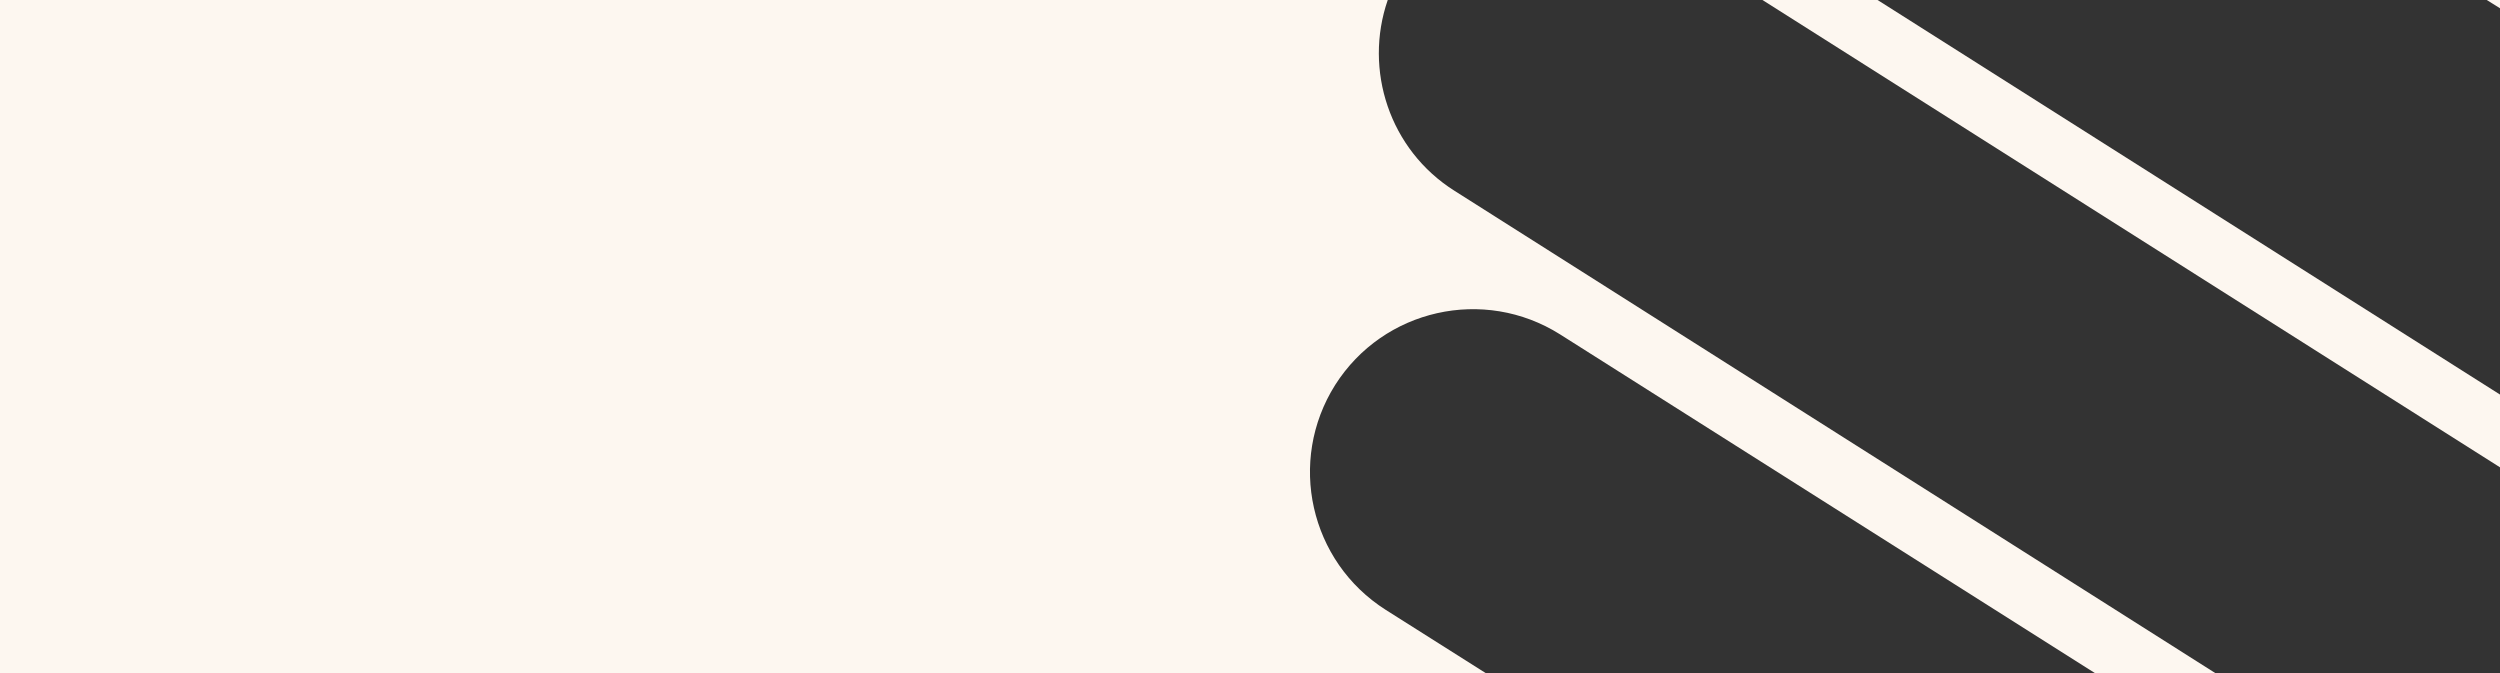 <?xml version="1.0" encoding="UTF-8"?>
<svg id="Calque_2" data-name="Calque 2" xmlns="http://www.w3.org/2000/svg" viewBox="0 0 755.9 203.5">
  <rect x="0" y="0" width="755.9" height="203.5" fill="#333333" stroke="none"/>
  <defs>
    <style>
      .cls-1 {
        fill: #fdf7f0;
        stroke-width: 0px;
      }
    </style>
  </defs>
  <g id="Calque_1-2" data-name="Calque 1">
    <g>
      <path class="cls-1" d="m419.6,0H0v203.5h449.2l-30.2-19.1c-23-14.6-29.8-45-15.3-68h0c14.6-23,45-29.8,68-15.3l161.7,102.4h36.4L439.8,57.7c-19.7-12.4-27.5-36.6-20.2-57.7Z"/>
      <polygon class="cls-1" points="532.9 0 755.9 141.3 755.9 119.3 567.7 0 532.9 0"/>
      <polygon class="cls-1" points="755.9 0 751.9 0 755.9 2.5 755.9 0"/>
    </g>
  </g>
</svg>